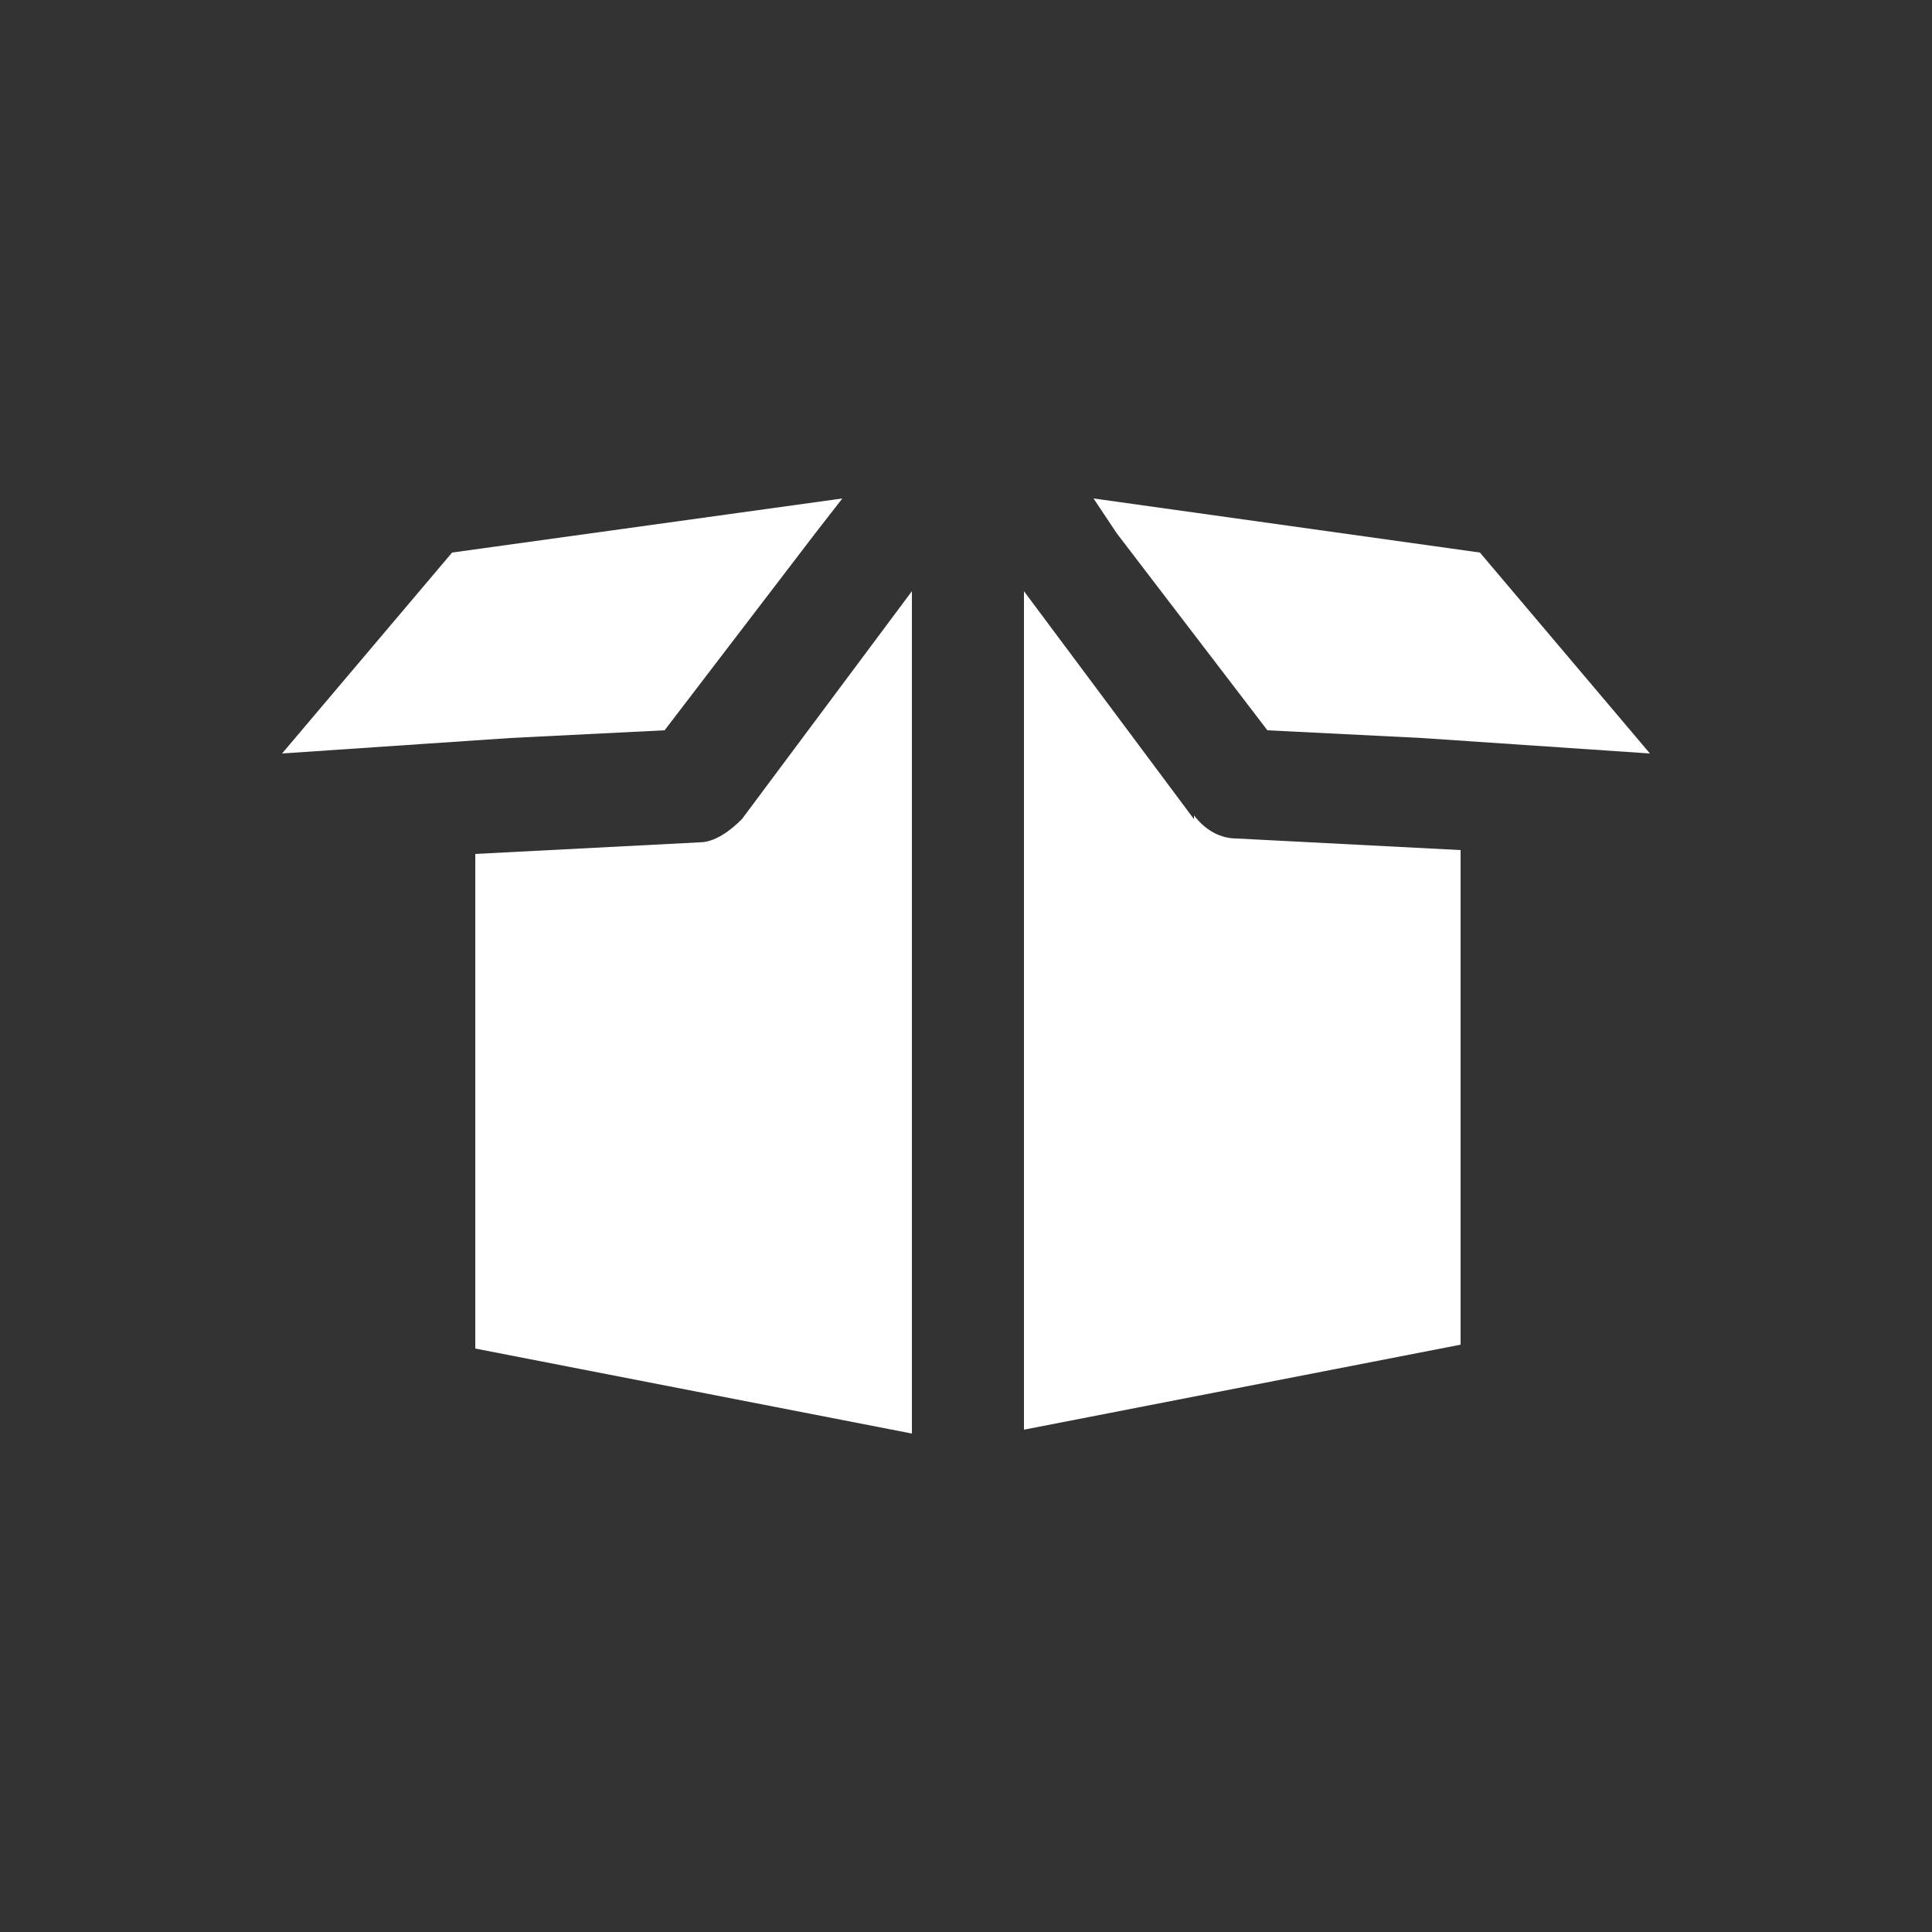 <?xml version="1.0" encoding="UTF-8"?> <svg xmlns="http://www.w3.org/2000/svg" id="Layer_1" version="1.1" viewBox="0 0 50 50"><rect x="0" y="0" width="50" height="50" fill="#333333" stroke="none"/><defs><style>.st0{fill:#fff}</style></defs><path d="m18.1 21.8-5.8.3v12.8l11.3 2.2V15.3l-4.4 5.9c-.3.3-.7.6-1.1.6ZM30.9 21.2l-4.4-5.9V37l11.3-2.2V22l-5.8-.3c-.4 0-.8-.2-1.1-.6ZM32.8 18.9l4 .2 5.9.4-4.4-5.2-10-1.4.6.9 3.9 5.1zM17.2 18.9l3.9-5.1.7-.9-10.1 1.4-4.4 5.2 5.9-.4 4-.2z" class="st0"></path></svg> 